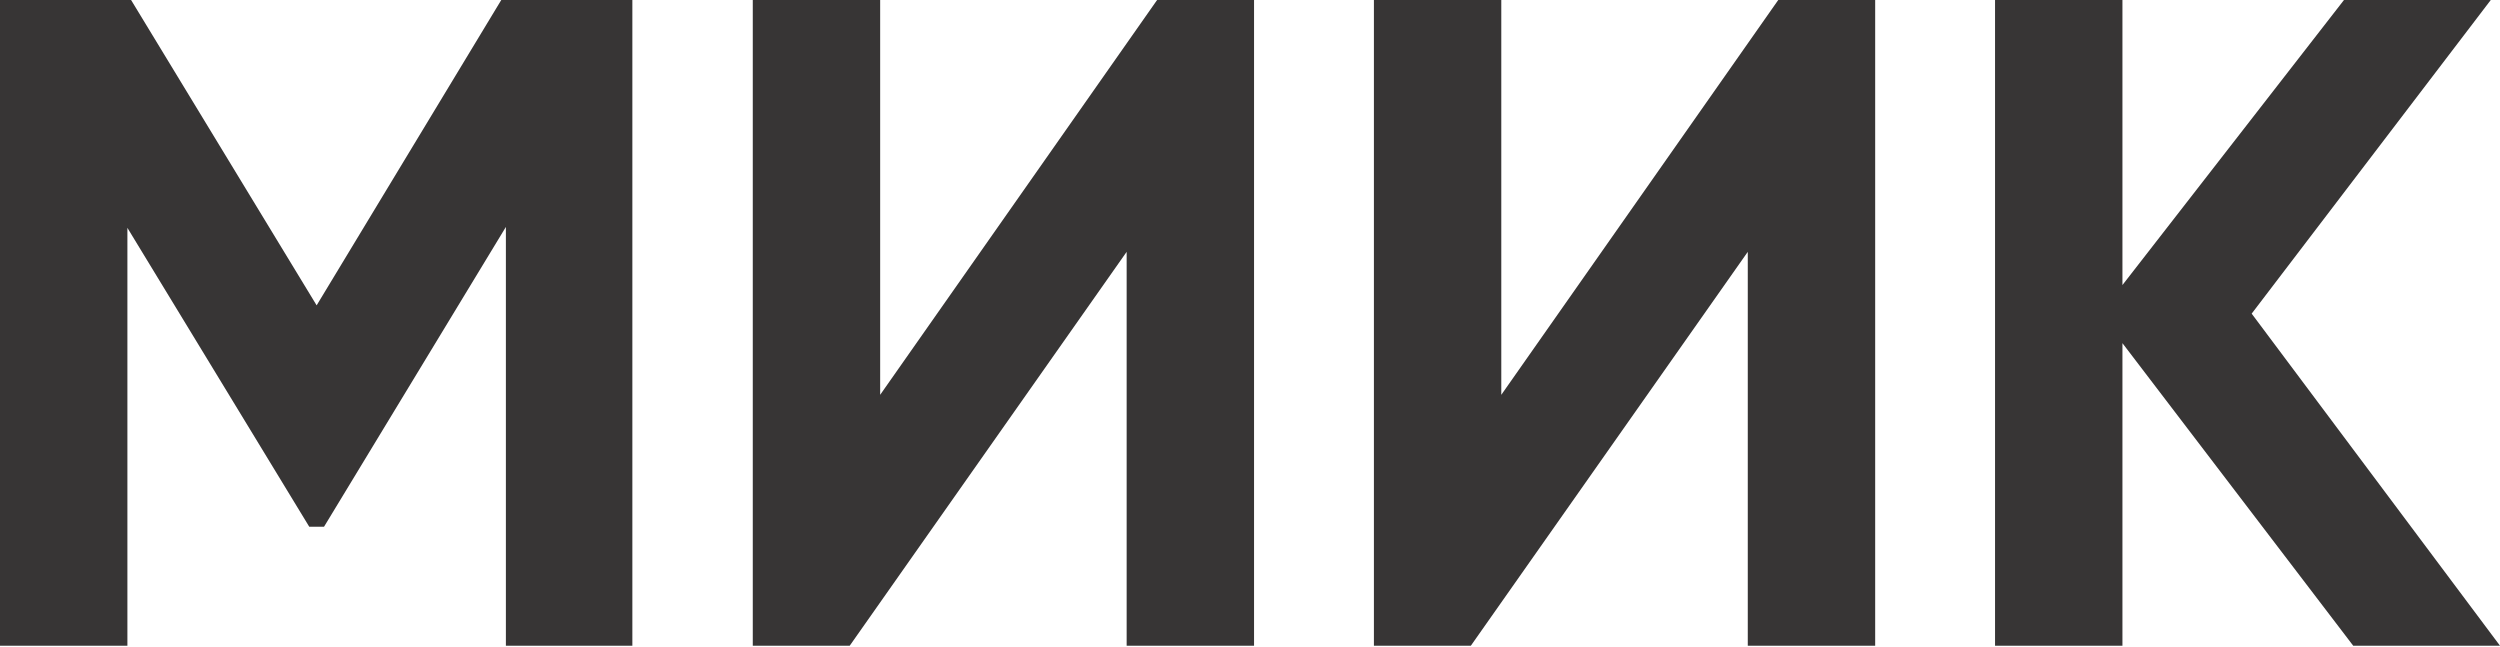 <?xml version="1.0" encoding="UTF-8"?> <svg xmlns="http://www.w3.org/2000/svg" width="197" height="51" viewBox="0 0 197 51" fill="none"> <path d="M49.83 0V50.884H39.864V17.882L25.533 41.507H24.369L10.039 17.955V50.884H0V0H10.33L24.951 24.061L39.5 0H49.83ZM88.78 50.884V19.845L66.957 50.884H59.319V0H69.357V31.112L91.18 0H98.819V50.884H88.78ZM137.725 50.884V19.845L115.902 50.884H108.264V0H118.302V31.112L140.126 0H147.764V50.884H137.725ZM197 50.884H185.434L167.248 27.041V50.884H157.209V0H167.248V22.462L184.706 0H196.273L177.432 24.715L197 50.884Z" fill="#373535"></path> </svg> 
